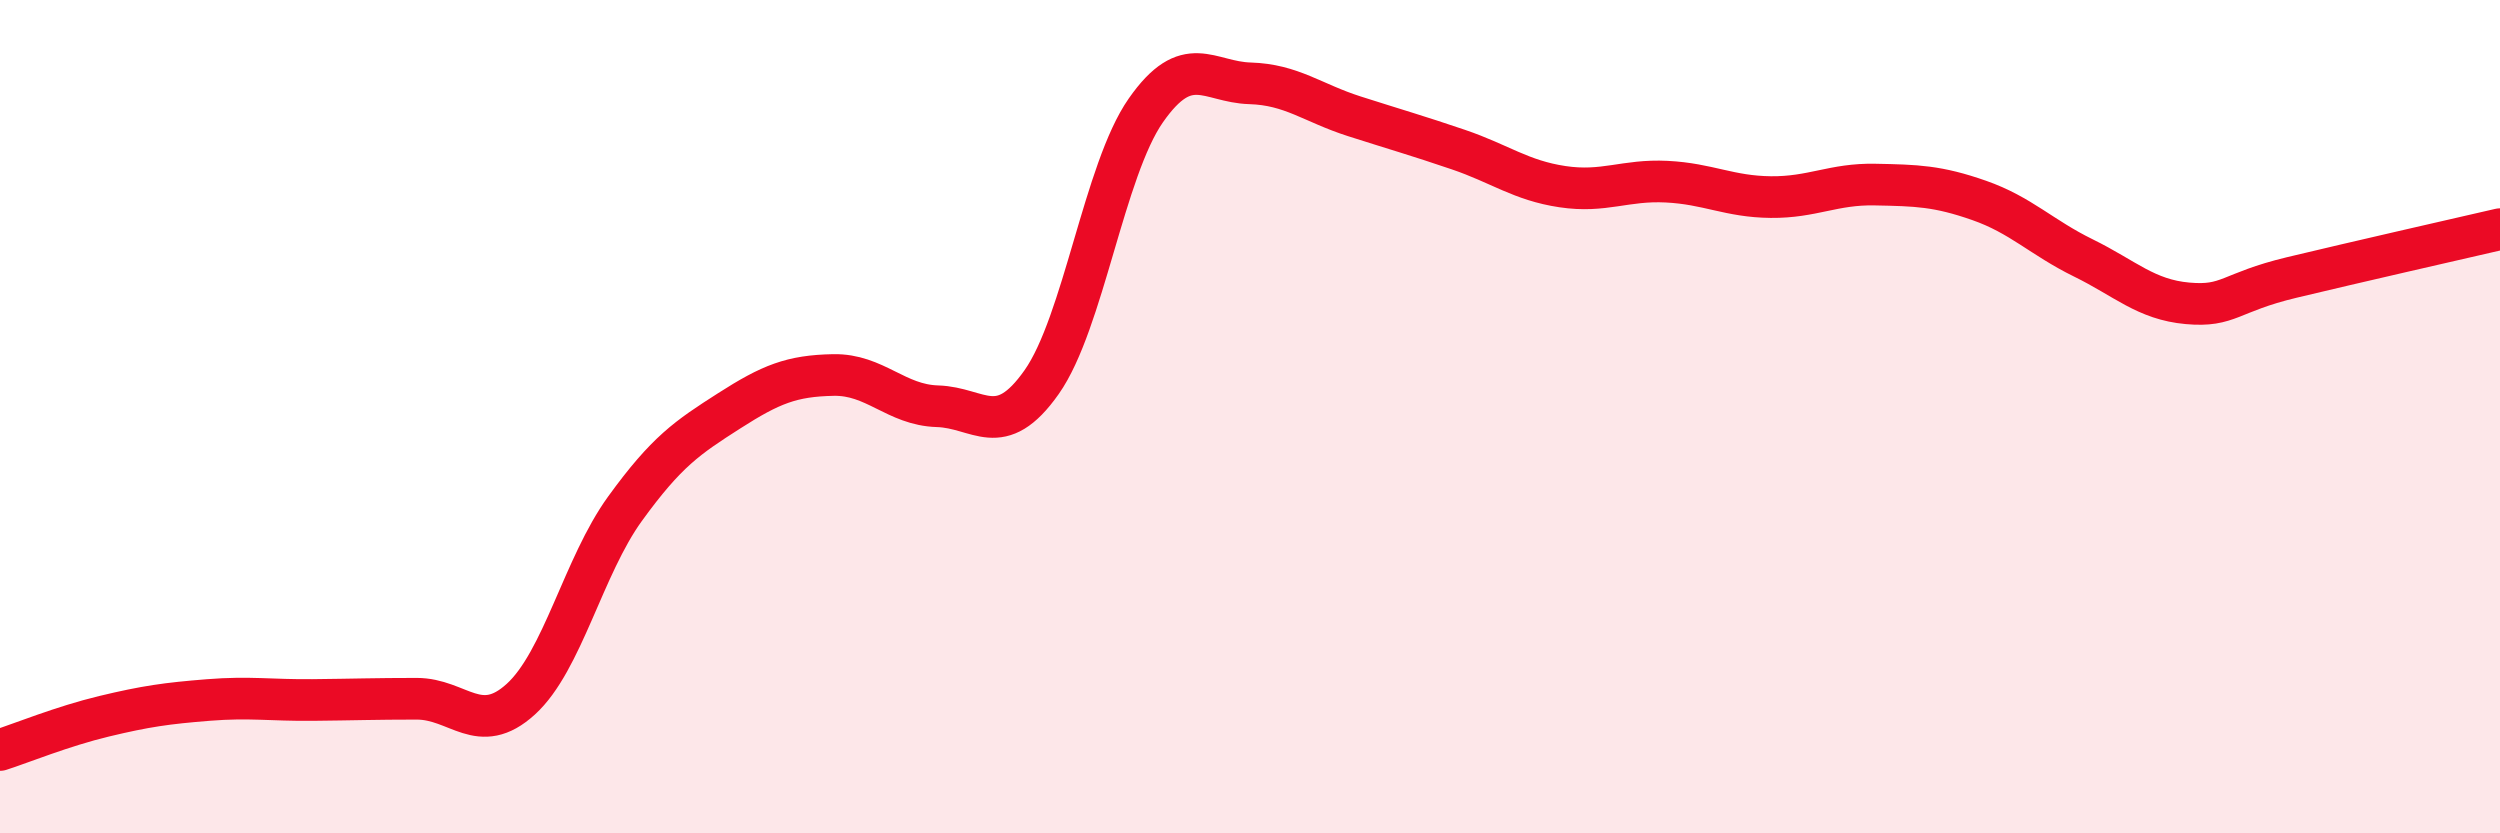 
    <svg width="60" height="20" viewBox="0 0 60 20" xmlns="http://www.w3.org/2000/svg">
      <path
        d="M 0,18 C 0.5,17.84 1.5,17.43 2.5,17.19 C 3.5,16.95 4,16.88 5,16.8 C 6,16.72 6.5,16.81 7.5,16.8 C 8.5,16.79 9,16.77 10,16.77 C 11,16.77 11.5,17.69 12.5,16.78 C 13.5,15.87 14,13.59 15,12.21 C 16,10.83 16.5,10.5 17.5,9.86 C 18.5,9.22 19,9.02 20,9 C 21,8.98 21.5,9.72 22.5,9.75 C 23.5,9.78 24,10.59 25,9.17 C 26,7.75 26.5,4.08 27.5,2.65 C 28.5,1.22 29,1.97 30,2 C 31,2.03 31.5,2.47 32.5,2.79 C 33.5,3.11 34,3.25 35,3.59 C 36,3.93 36.5,4.33 37.5,4.48 C 38.5,4.63 39,4.31 40,4.36 C 41,4.41 41.5,4.72 42.5,4.73 C 43.5,4.74 44,4.41 45,4.43 C 46,4.45 46.5,4.46 47.5,4.81 C 48.5,5.16 49,5.7 50,6.19 C 51,6.68 51.5,7.19 52.5,7.28 C 53.5,7.37 53.5,7.02 55,6.66 C 56.5,6.3 59,5.73 60,5.5L60 20L0 20Z"
        fill="#EB0A25"
        opacity="0.1"
        stroke-linecap="round"
        stroke-linejoin="round"
      />
      <path
        d="M 0,18 C 0.5,17.84 1.5,17.43 2.5,17.19 C 3.5,16.95 4,16.88 5,16.8 C 6,16.72 6.5,16.81 7.5,16.8 C 8.5,16.79 9,16.77 10,16.77 C 11,16.77 11.5,17.69 12.5,16.78 C 13.5,15.87 14,13.59 15,12.21 C 16,10.83 16.5,10.5 17.5,9.86 C 18.5,9.22 19,9.02 20,9 C 21,8.98 21.5,9.72 22.5,9.75 C 23.5,9.78 24,10.59 25,9.17 C 26,7.75 26.5,4.08 27.5,2.65 C 28.5,1.22 29,1.97 30,2 C 31,2.03 31.5,2.47 32.5,2.79 C 33.5,3.11 34,3.25 35,3.59 C 36,3.93 36.5,4.33 37.5,4.48 C 38.5,4.63 39,4.31 40,4.36 C 41,4.41 41.5,4.72 42.5,4.73 C 43.5,4.74 44,4.41 45,4.43 C 46,4.45 46.5,4.46 47.5,4.81 C 48.5,5.16 49,5.7 50,6.19 C 51,6.68 51.5,7.19 52.5,7.28 C 53.5,7.37 53.5,7.02 55,6.66 C 56.5,6.3 59,5.73 60,5.5"
        stroke="#EB0A25"
        stroke-width="1"
        fill="none"
        stroke-linecap="round"
        stroke-linejoin="round"
      />
    </svg>
  